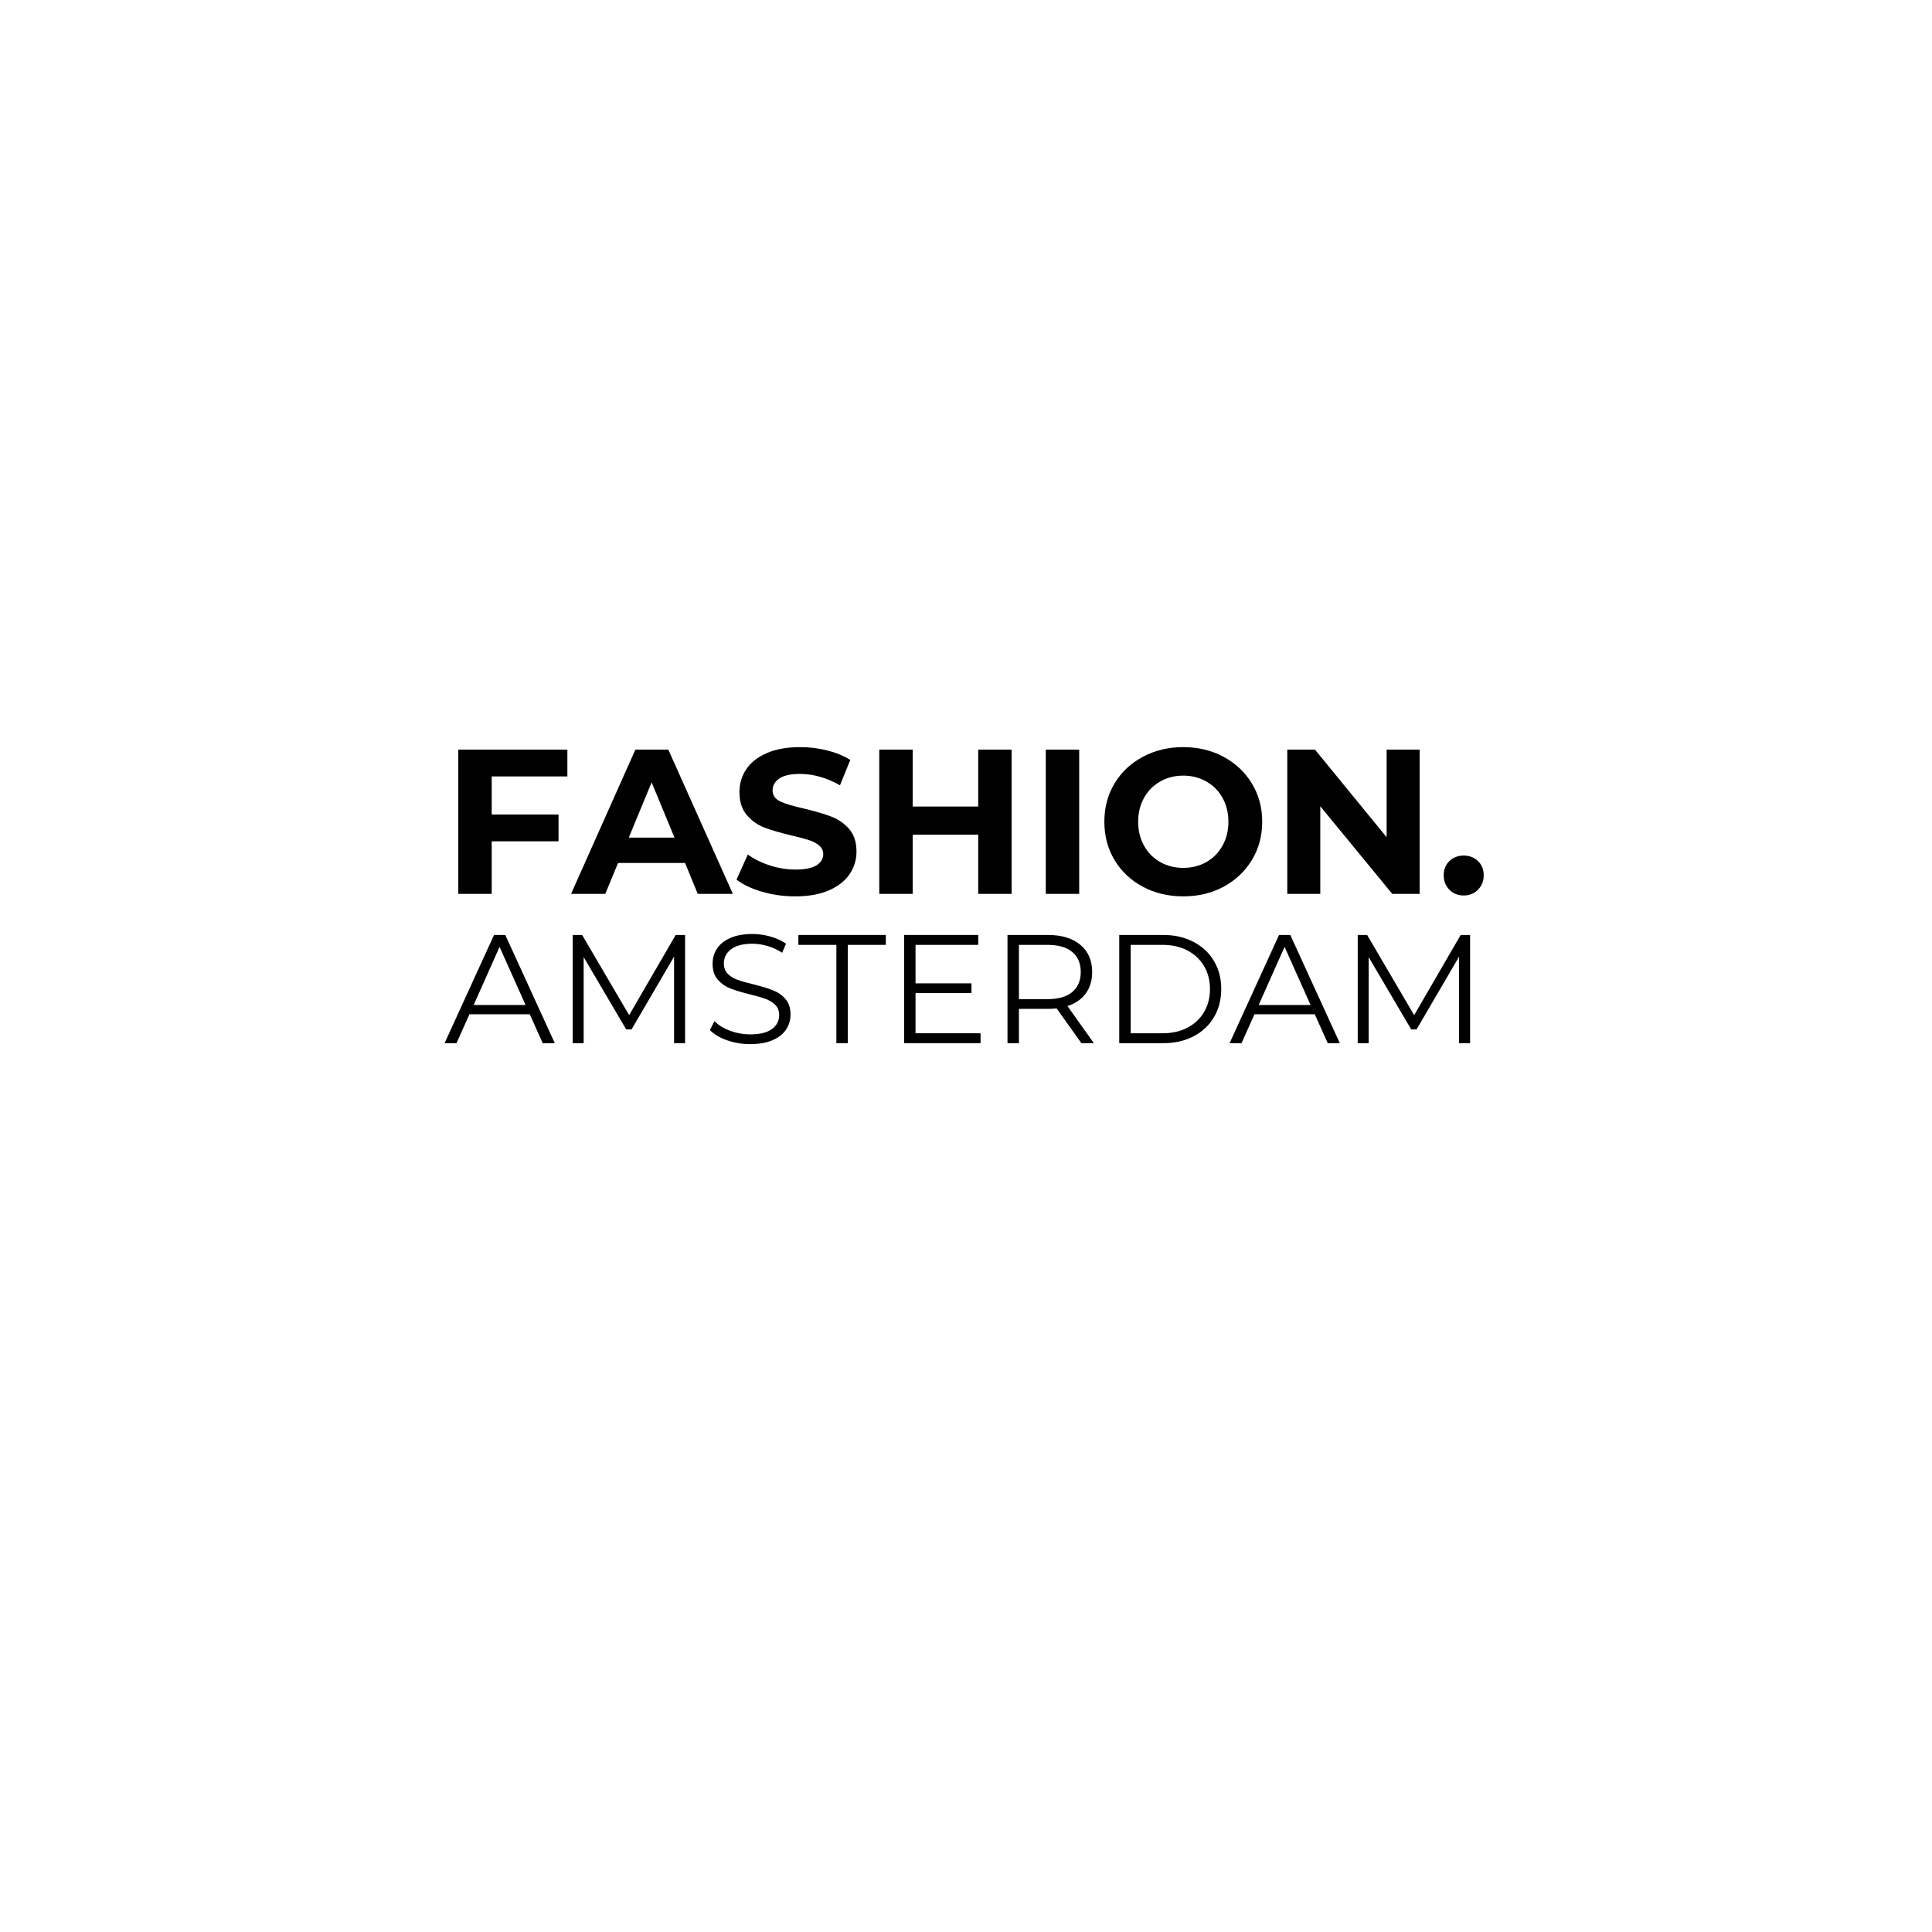 <svg version="1.0" preserveAspectRatio="xMidYMid meet" height="500" viewBox="0 0 375 375" zoomAndPan="magnify" width="500" xmlns:xlink="http://www.w3.org/1999/xlink" xmlns="http://www.w3.org/2000/svg"><defs><g></g></defs><g fill-opacity="1" fill="#000000"><g transform="translate(85.644, 173.5)"><g><path d="M 9.797 -22.797 L 9.797 -15.406 L 22.766 -15.406 L 22.766 -10.203 L 9.797 -10.203 L 9.797 0 L 3.312 0 L 3.312 -28 L 24.484 -28 L 24.484 -22.797 Z M 9.797 -22.797"></path></g></g></g><g fill-opacity="1" fill="#000000"><g transform="translate(111.201, 173.5)"><g><path d="M 21.766 -6 L 8.766 -6 L 6.281 0 L -0.359 0 L 12.125 -28 L 18.516 -28 L 31.047 0 L 24.234 0 Z M 19.719 -10.922 L 15.281 -21.641 L 10.844 -10.922 Z M 19.719 -10.922"></path></g></g></g><g fill-opacity="1" fill="#000000"><g transform="translate(141.838, 173.5)"><g><path d="M 12.516 0.484 C 10.305 0.484 8.164 0.188 6.094 -0.406 C 4.031 -1.008 2.375 -1.797 1.125 -2.766 L 3.312 -7.641 C 4.52 -6.754 5.945 -6.047 7.594 -5.516 C 9.25 -4.984 10.906 -4.719 12.562 -4.719 C 14.395 -4.719 15.75 -4.988 16.625 -5.531 C 17.508 -6.082 17.953 -6.812 17.953 -7.719 C 17.953 -8.383 17.691 -8.938 17.172 -9.375 C 16.66 -9.82 15.992 -10.176 15.172 -10.438 C 14.359 -10.707 13.258 -11 11.875 -11.312 C 9.75 -11.82 8.004 -12.328 6.641 -12.828 C 5.273 -13.336 4.109 -14.148 3.141 -15.266 C 2.172 -16.391 1.688 -17.891 1.688 -19.766 C 1.688 -21.391 2.125 -22.859 3 -24.172 C 3.875 -25.492 5.195 -26.539 6.969 -27.312 C 8.75 -28.094 10.922 -28.484 13.484 -28.484 C 15.266 -28.484 17.008 -28.27 18.719 -27.844 C 20.426 -27.414 21.922 -26.801 23.203 -26 L 21.203 -21.078 C 18.609 -22.547 16.02 -23.281 13.438 -23.281 C 11.625 -23.281 10.285 -22.984 9.422 -22.391 C 8.555 -21.805 8.125 -21.035 8.125 -20.078 C 8.125 -19.117 8.625 -18.406 9.625 -17.938 C 10.625 -17.469 12.148 -17.008 14.203 -16.562 C 16.336 -16.051 18.082 -15.539 19.438 -15.031 C 20.801 -14.531 21.969 -13.734 22.938 -12.641 C 23.914 -11.547 24.406 -10.066 24.406 -8.203 C 24.406 -6.598 23.957 -5.133 23.062 -3.812 C 22.164 -2.5 20.82 -1.453 19.031 -0.672 C 17.25 0.098 15.078 0.484 12.516 0.484 Z M 12.516 0.484"></path></g></g></g><g fill-opacity="1" fill="#000000"><g transform="translate(167.355, 173.5)"><g><path d="M 29 -28 L 29 0 L 22.516 0 L 22.516 -11.484 L 9.797 -11.484 L 9.797 0 L 3.312 0 L 3.312 -28 L 9.797 -28 L 9.797 -16.953 L 22.516 -16.953 L 22.516 -28 Z M 29 -28"></path></g></g></g><g fill-opacity="1" fill="#000000"><g transform="translate(199.672, 173.5)"><g><path d="M 3.312 -28 L 9.797 -28 L 9.797 0 L 3.312 0 Z M 3.312 -28"></path></g></g></g><g fill-opacity="1" fill="#000000"><g transform="translate(212.791, 173.5)"><g><path d="M 16.875 0.484 C 13.969 0.484 11.348 -0.141 9.016 -1.391 C 6.68 -2.648 4.852 -4.379 3.531 -6.578 C 2.219 -8.773 1.562 -11.25 1.562 -14 C 1.562 -16.75 2.219 -19.223 3.531 -21.422 C 4.852 -23.617 6.68 -25.344 9.016 -26.594 C 11.348 -27.852 13.969 -28.484 16.875 -28.484 C 19.781 -28.484 22.395 -27.852 24.719 -26.594 C 27.039 -25.344 28.867 -23.617 30.203 -21.422 C 31.535 -19.223 32.203 -16.75 32.203 -14 C 32.203 -11.25 31.535 -8.773 30.203 -6.578 C 28.867 -4.379 27.039 -2.648 24.719 -1.391 C 22.395 -0.141 19.781 0.484 16.875 0.484 Z M 16.875 -5.047 C 18.531 -5.047 20.023 -5.422 21.359 -6.172 C 22.691 -6.93 23.738 -7.992 24.5 -9.359 C 25.258 -10.723 25.641 -12.27 25.641 -14 C 25.641 -15.727 25.258 -17.273 24.5 -18.641 C 23.738 -20.004 22.691 -21.062 21.359 -21.812 C 20.023 -22.57 18.531 -22.953 16.875 -22.953 C 15.227 -22.953 13.738 -22.57 12.406 -21.812 C 11.07 -21.062 10.023 -20.004 9.266 -18.641 C 8.504 -17.273 8.125 -15.727 8.125 -14 C 8.125 -12.27 8.504 -10.723 9.266 -9.359 C 10.023 -7.992 11.07 -6.93 12.406 -6.172 C 13.738 -5.422 15.227 -5.047 16.875 -5.047 Z M 16.875 -5.047"></path></g></g></g><g fill-opacity="1" fill="#000000"><g transform="translate(246.548, 173.5)"><g><path d="M 29 -28 L 29 0 L 23.688 0 L 9.719 -17 L 9.719 0 L 3.312 0 L 3.312 -28 L 8.688 -28 L 22.594 -11 L 22.594 -28 Z M 29 -28"></path></g></g></g><g fill-opacity="1" fill="#000000"><g transform="translate(278.864, 173.5)"><g><path d="M 5.234 0.312 C 4.141 0.312 3.219 -0.055 2.469 -0.797 C 1.727 -1.547 1.359 -2.477 1.359 -3.594 C 1.359 -4.738 1.727 -5.664 2.469 -6.375 C 3.219 -7.082 4.141 -7.438 5.234 -7.438 C 6.328 -7.438 7.25 -7.082 8 -6.375 C 8.75 -5.664 9.125 -4.738 9.125 -3.594 C 9.125 -2.477 8.75 -1.547 8 -0.797 C 7.25 -0.055 6.328 0.312 5.234 0.312 Z M 5.234 0.312"></path></g></g></g><g fill-opacity="1" fill="#000000"><g transform="translate(86.232, 202.477)"><g><path d="M 16.594 -5.609 L 4.891 -5.609 L 2.375 0 L 0.062 0 L 9.656 -21 L 11.844 -21 L 21.453 0 L 19.109 0 Z M 15.781 -7.406 L 10.734 -18.688 L 5.703 -7.406 Z M 15.781 -7.406"></path></g></g></g><g fill-opacity="1" fill="#000000"><g transform="translate(107.742, 202.477)"><g><path d="M 25.234 -21 L 25.234 0 L 23.094 0 L 23.094 -16.797 L 14.844 -2.672 L 13.797 -2.672 L 5.547 -16.703 L 5.547 0 L 3.422 0 L 3.422 -21 L 5.25 -21 L 14.375 -5.438 L 23.406 -21 Z M 25.234 -21"></path></g></g></g><g fill-opacity="1" fill="#000000"><g transform="translate(136.392, 202.477)"><g><path d="M 9.203 0.188 C 7.648 0.188 6.156 -0.062 4.719 -0.562 C 3.289 -1.062 2.188 -1.723 1.406 -2.547 L 2.281 -4.266 C 3.039 -3.504 4.051 -2.883 5.312 -2.406 C 6.57 -1.938 7.867 -1.703 9.203 -1.703 C 11.086 -1.703 12.5 -2.047 13.438 -2.734 C 14.375 -3.43 14.844 -4.332 14.844 -5.438 C 14.844 -6.27 14.586 -6.938 14.078 -7.438 C 13.566 -7.938 12.941 -8.32 12.203 -8.594 C 11.461 -8.863 10.438 -9.16 9.125 -9.484 C 7.539 -9.879 6.281 -10.258 5.344 -10.625 C 4.406 -11 3.598 -11.566 2.922 -12.328 C 2.254 -13.086 1.922 -14.117 1.922 -15.422 C 1.922 -16.484 2.195 -17.445 2.75 -18.312 C 3.312 -19.188 4.172 -19.883 5.328 -20.406 C 6.492 -20.926 7.938 -21.188 9.656 -21.188 C 10.852 -21.188 12.023 -21.02 13.172 -20.688 C 14.328 -20.352 15.328 -19.895 16.172 -19.312 L 15.422 -17.547 C 14.535 -18.129 13.594 -18.566 12.594 -18.859 C 11.594 -19.148 10.613 -19.297 9.656 -19.297 C 7.82 -19.297 6.438 -18.938 5.5 -18.219 C 4.57 -17.508 4.109 -16.598 4.109 -15.484 C 4.109 -14.641 4.363 -13.961 4.875 -13.453 C 5.383 -12.941 6.023 -12.551 6.797 -12.281 C 7.566 -12.008 8.602 -11.719 9.906 -11.406 C 11.438 -11.02 12.676 -10.641 13.625 -10.266 C 14.582 -9.898 15.391 -9.344 16.047 -8.594 C 16.711 -7.844 17.047 -6.828 17.047 -5.547 C 17.047 -4.484 16.758 -3.516 16.188 -2.641 C 15.613 -1.773 14.738 -1.086 13.562 -0.578 C 12.383 -0.066 10.93 0.188 9.203 0.188 Z M 9.203 0.188"></path></g></g></g><g fill-opacity="1" fill="#000000"><g transform="translate(154.842, 202.477)"><g><path d="M 7.5 -19.078 L 0.125 -19.078 L 0.125 -21 L 17.094 -21 L 17.094 -19.078 L 9.719 -19.078 L 9.719 0 L 7.5 0 Z M 7.5 -19.078"></path></g></g></g><g fill-opacity="1" fill="#000000"><g transform="translate(172.062, 202.477)"><g><path d="M 18.266 -1.922 L 18.266 0 L 3.422 0 L 3.422 -21 L 17.812 -21 L 17.812 -19.078 L 5.641 -19.078 L 5.641 -11.609 L 16.5 -11.609 L 16.5 -9.719 L 5.641 -9.719 L 5.641 -1.922 Z M 18.266 -1.922"></path></g></g></g><g fill-opacity="1" fill="#000000"><g transform="translate(192.132, 202.477)"><g><path d="M 17.766 0 L 12.953 -6.75 C 12.422 -6.688 11.863 -6.656 11.281 -6.656 L 5.641 -6.656 L 5.641 0 L 3.422 0 L 3.422 -21 L 11.281 -21 C 13.957 -21 16.055 -20.359 17.578 -19.078 C 19.098 -17.797 19.859 -16.035 19.859 -13.797 C 19.859 -12.16 19.441 -10.773 18.609 -9.641 C 17.785 -8.516 16.602 -7.703 15.062 -7.203 L 20.188 0 Z M 11.219 -8.547 C 13.301 -8.547 14.891 -9.004 15.984 -9.922 C 17.086 -10.848 17.641 -12.141 17.641 -13.797 C 17.641 -15.492 17.086 -16.797 15.984 -17.703 C 14.891 -18.617 13.301 -19.078 11.219 -19.078 L 5.641 -19.078 L 5.641 -8.547 Z M 11.219 -8.547"></path></g></g></g><g fill-opacity="1" fill="#000000"><g transform="translate(213.822, 202.477)"><g><path d="M 3.422 -21 L 11.969 -21 C 14.188 -21 16.145 -20.551 17.844 -19.656 C 19.551 -18.77 20.875 -17.531 21.812 -15.938 C 22.75 -14.352 23.219 -12.539 23.219 -10.5 C 23.219 -8.457 22.75 -6.641 21.812 -5.047 C 20.875 -3.461 19.551 -2.223 17.844 -1.328 C 16.145 -0.441 14.188 0 11.969 0 L 3.422 0 Z M 11.844 -1.922 C 13.688 -1.922 15.297 -2.285 16.672 -3.016 C 18.055 -3.742 19.129 -4.754 19.891 -6.047 C 20.648 -7.336 21.031 -8.82 21.031 -10.5 C 21.031 -12.176 20.648 -13.66 19.891 -14.953 C 19.129 -16.242 18.055 -17.254 16.672 -17.984 C 15.297 -18.711 13.688 -19.078 11.844 -19.078 L 5.641 -19.078 L 5.641 -1.922 Z M 11.844 -1.922"></path></g></g></g><g fill-opacity="1" fill="#000000"><g transform="translate(238.602, 202.477)"><g><path d="M 16.594 -5.609 L 4.891 -5.609 L 2.375 0 L 0.062 0 L 9.656 -21 L 11.844 -21 L 21.453 0 L 19.109 0 Z M 15.781 -7.406 L 10.734 -18.688 L 5.703 -7.406 Z M 15.781 -7.406"></path></g></g></g><g fill-opacity="1" fill="#000000"><g transform="translate(260.112, 202.477)"><g><path d="M 25.234 -21 L 25.234 0 L 23.094 0 L 23.094 -16.797 L 14.844 -2.672 L 13.797 -2.672 L 5.547 -16.703 L 5.547 0 L 3.422 0 L 3.422 -21 L 5.25 -21 L 14.375 -5.438 L 23.406 -21 Z M 25.234 -21"></path></g></g></g></svg>